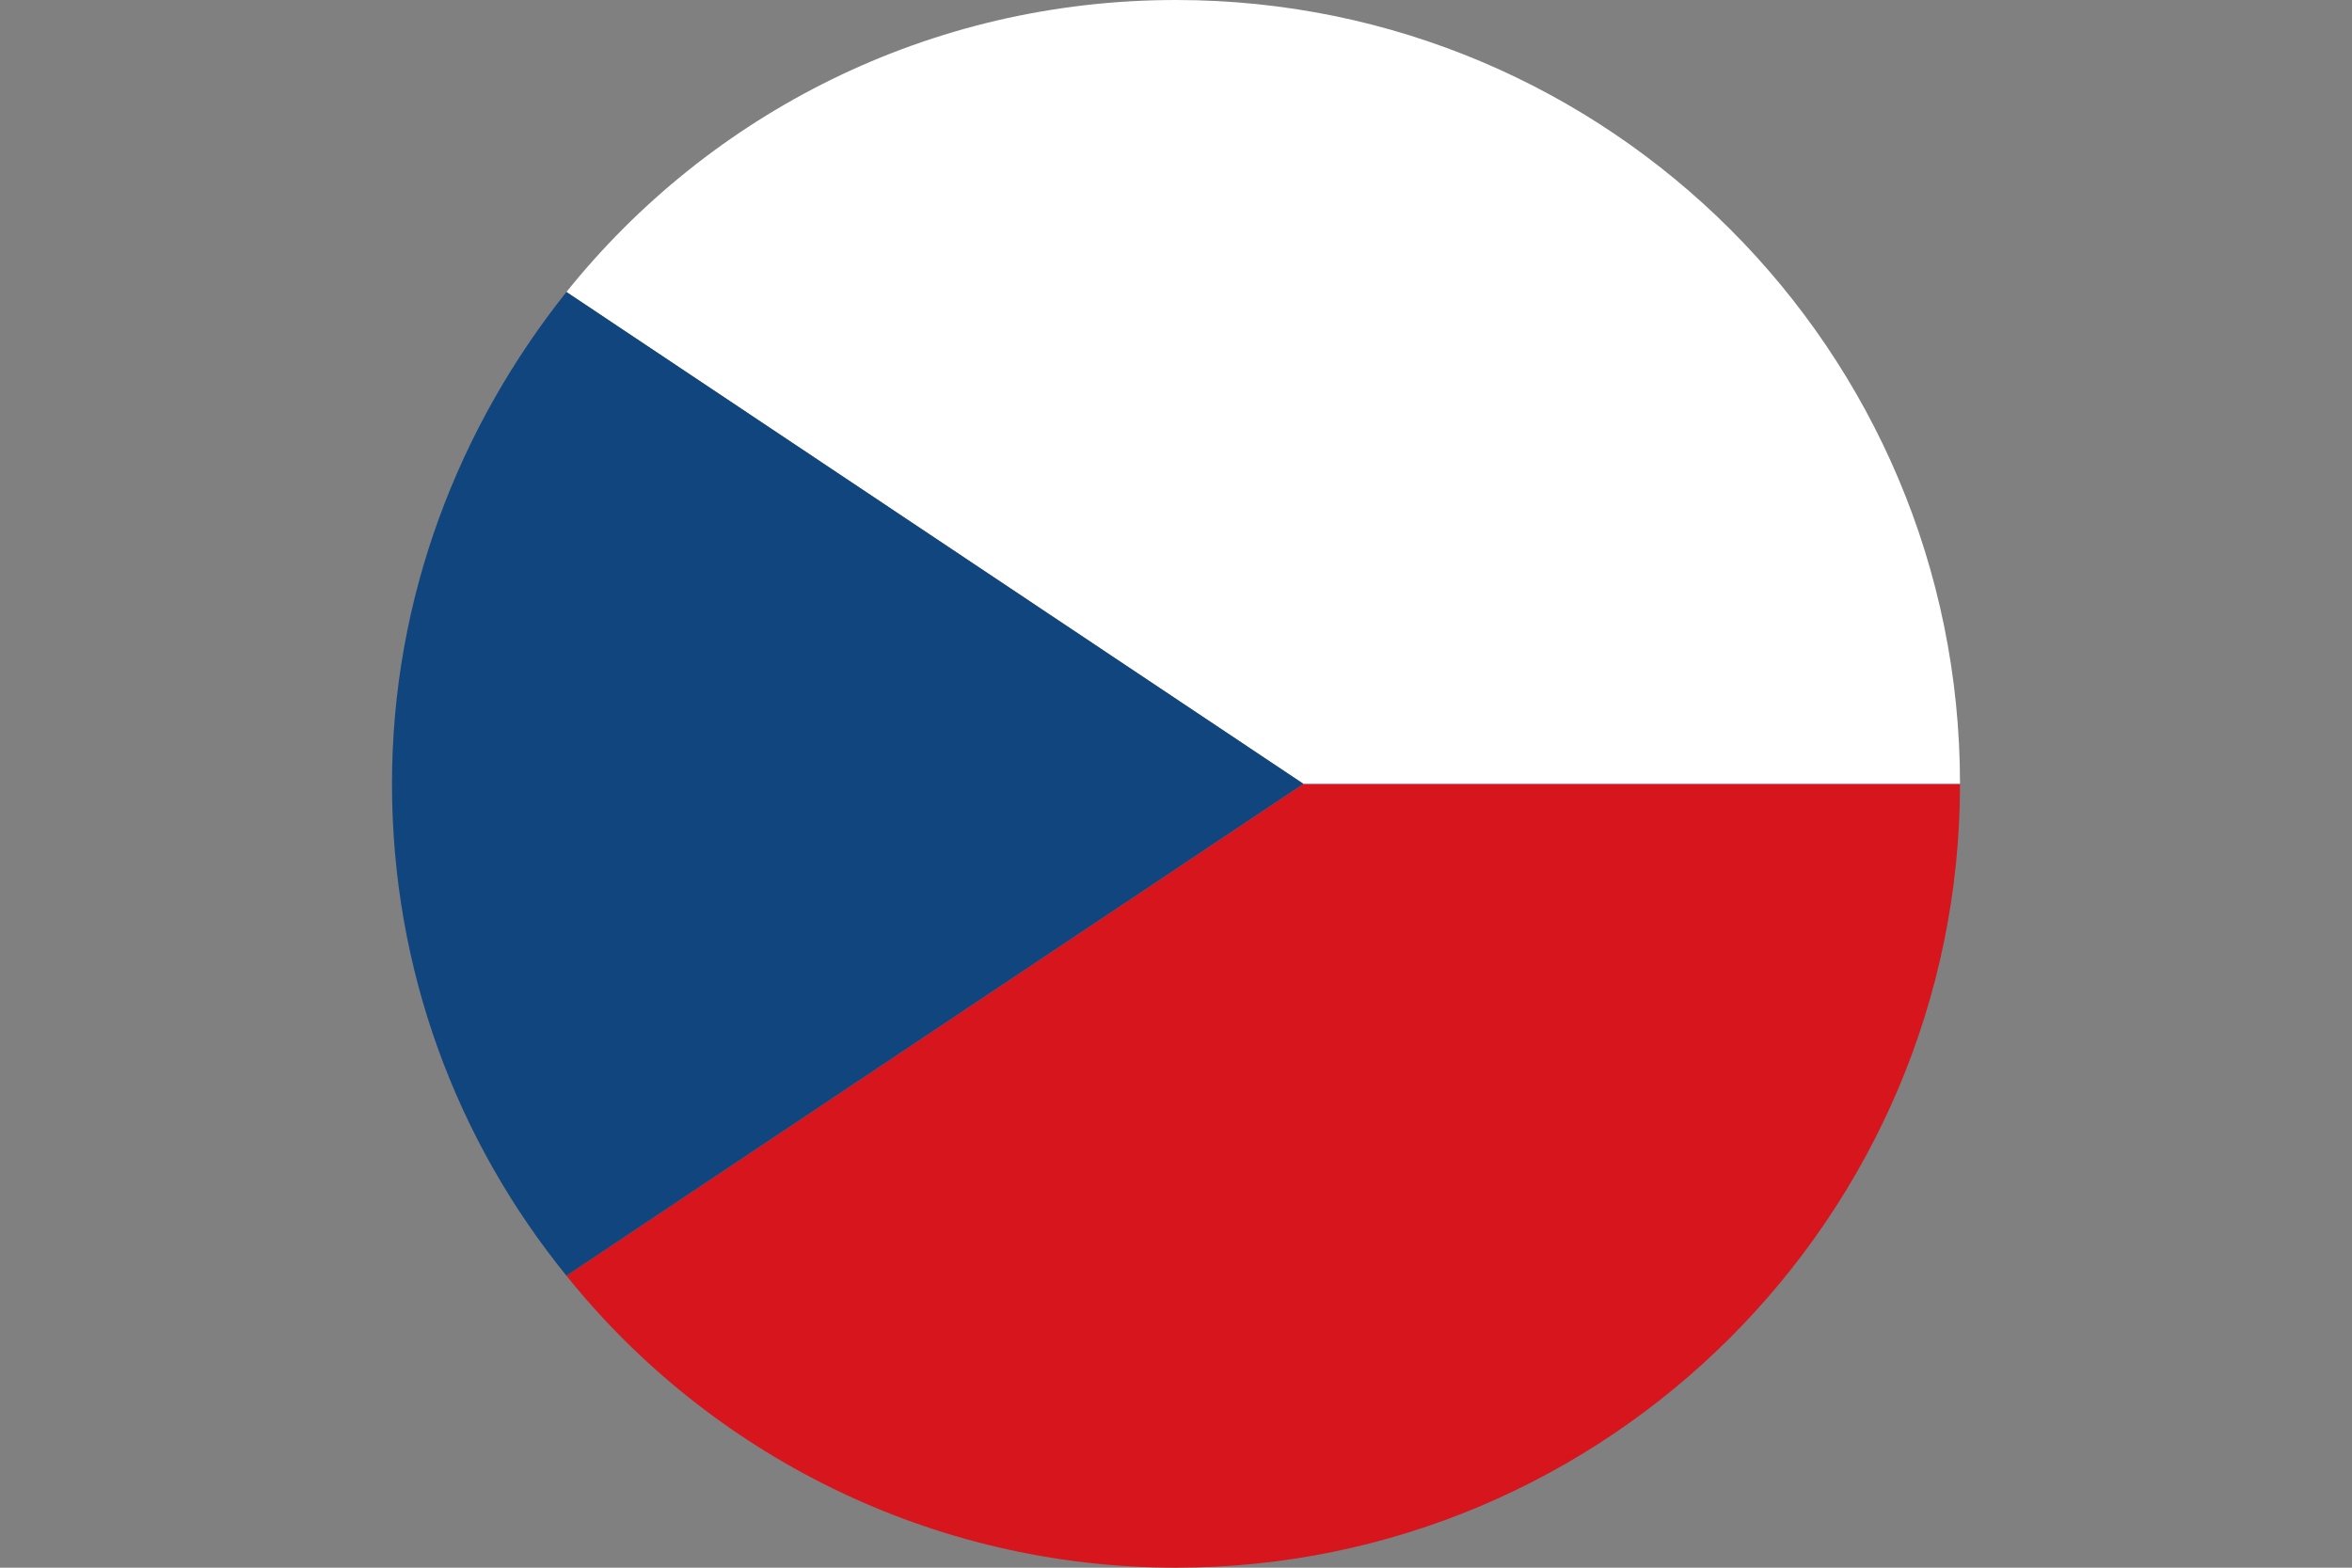 <?xml version="1.0" encoding="UTF-8"?>
<svg xmlns="http://www.w3.org/2000/svg" version="1.1" viewBox="0 0 120 80">
  <rect x="0" y="0" width="120" height="80" fill="#808080" stroke="none"/>
  <defs>
    <style>
      .cls-1 {
        fill: #d6151c;
      }

      .cls-2 {
        fill: #221e20;
      }

      .cls-3 {
        fill: #fff;
      }

      .cls-4 {
        fill: #10457e;
      }
    </style>
  </defs>
  <!-- Generator: Adobe Illustrator 28.6.0, SVG Export Plug-In . SVG Version: 1.2.0 Build 709)  -->
  <g>
    <g id="Ebene_1">
      <g>
        <polygon class="cls-2" points="60 0 60 0 60 0 60 0"/>
        <path class="cls-2" d="M60,80h0,0,0Z"/>
        <path class="cls-1" d="M100,40h-33.5l-37.6,25.1c7.3,9.1,18.6,14.9,31.1,14.9h0c22,0,40-17.9,40-40Z"/>
        <path class="cls-3" d="M28.9,14.9l37.6,25.1h33.5C100,17.9,82.1,0,60,0h0c-12.6,0-23.8,5.8-31.1,14.9Z"/>
        <path class="cls-4" d="M66.5,40L28.9,14.9c-5.5,6.9-8.9,15.6-8.9,25.1h0c0,9.5,3.3,18.2,8.9,25.1l37.6-25.1h0Z"/>
      </g>
    </g>
  </g>
</svg>